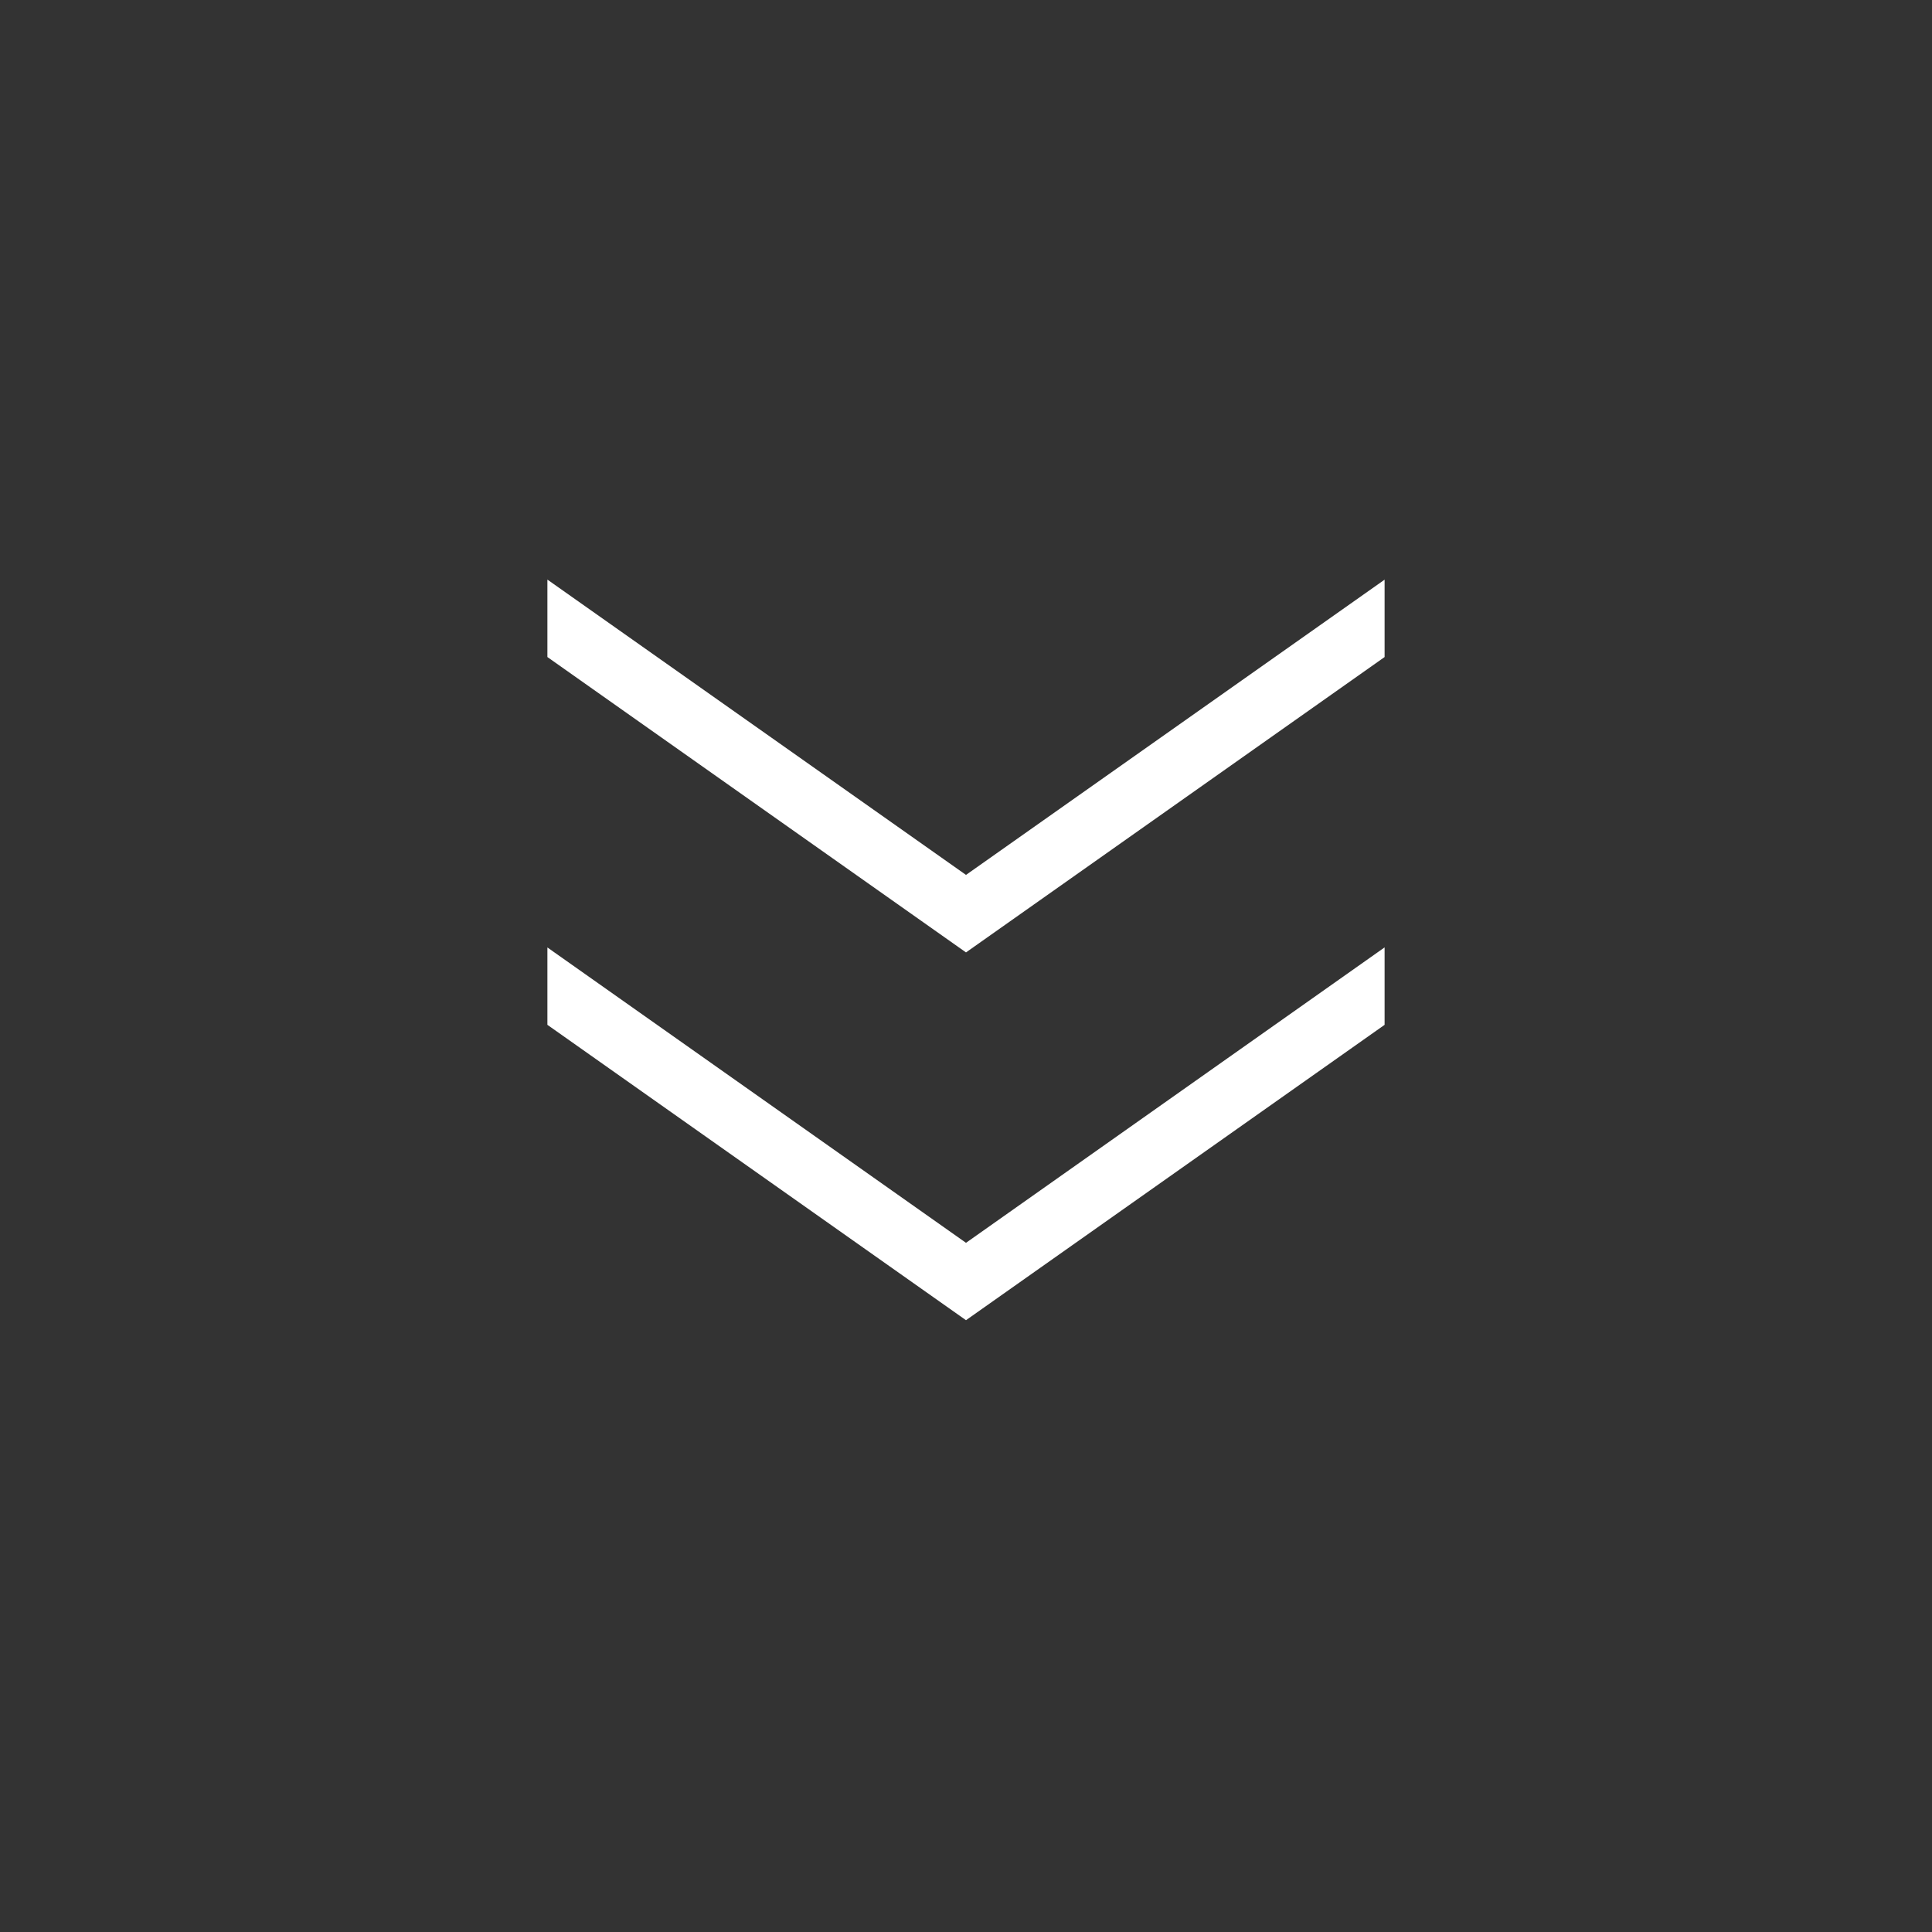 <svg width="60" height="60" viewBox="0 0 60 60" fill="none" xmlns="http://www.w3.org/2000/svg">
<rect x="0" y="0" width="60" height="60" fill="#333333" stroke="none"/>
<path d="M17 18L30 27.171L43 18.002L43 20.405L30 29.578L17 20.405L17 18ZM17 29.424L30 38.597L43 29.422L43 31.827L30 41L17 31.827L17 29.424Z" fill="white"/>
</svg>
